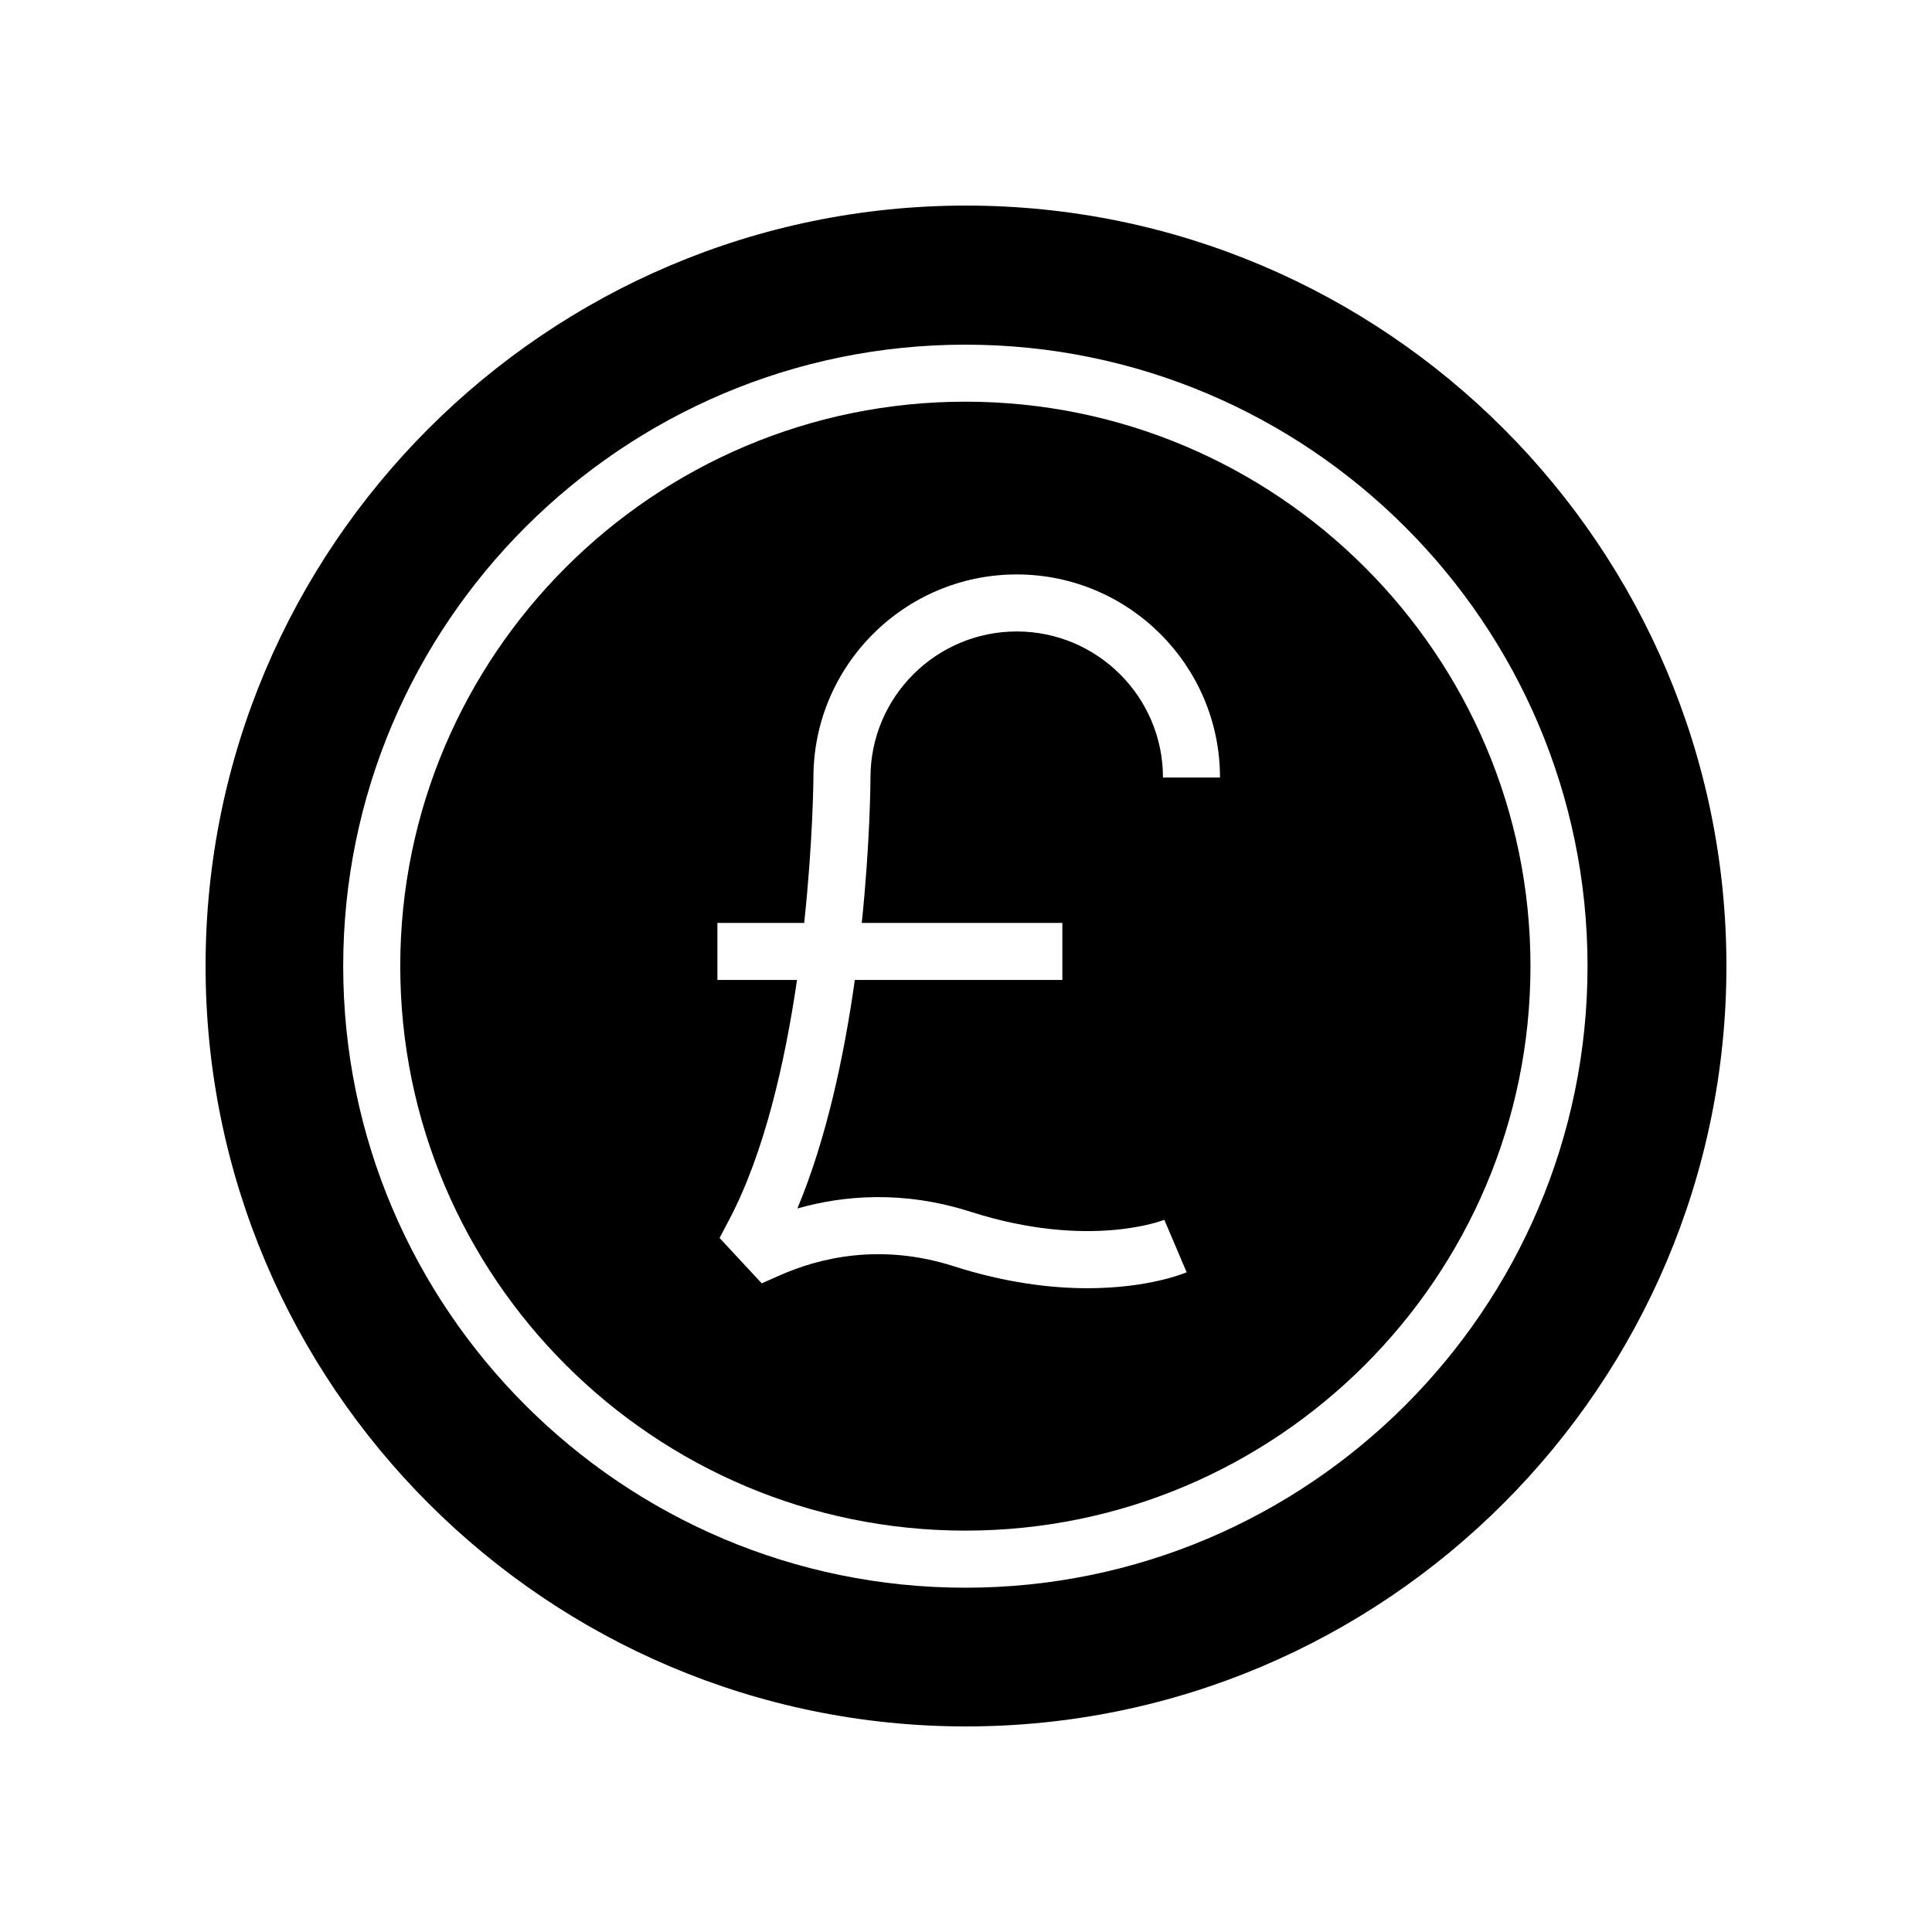 <?xml version="1.0" encoding="UTF-8"?>
<!-- The Best Svg Icon site in the world: iconSvg.co, Visit us! https://iconsvg.co -->
<svg fill="#000000" width="800px" height="800px" version="1.1" viewBox="144 144 512 512" xmlns="http://www.w3.org/2000/svg">
 <g>
  <path d="m399.83 250.45c-82.578 0-149.76 67.109-149.76 149.59s67.184 149.59 149.76 149.59 149.76-67.109 149.76-149.59c0.004-82.484-67.18-149.59-149.76-149.59zm25.703 138.14v15.113h-54.996c-2.785 19.812-7.438 41.945-15.223 60.559 12.105-3.445 27.922-4.887 45.938 0.879 31.445 10.047 51.113 2.195 51.305 2.121l5.918 13.902c-0.617 0.266-10.121 4.227-26.273 4.227-9.641 0-21.648-1.41-35.551-5.856-19.398-6.203-35.645-2.121-45.859 2.387l-4.926 2.176-11.172-12.023 2.5-4.742c9.41-17.832 14.859-41.918 18.02-63.629h-21.094v-15.113h23c2.332-21.711 2.445-38.211 2.449-38.562 0-29.652 24.168-53.797 53.871-53.797s53.871 24.141 53.871 53.82h-15.113c0-21.344-17.387-38.707-38.754-38.707-21.371 0-38.758 17.363-38.758 38.707-0.004 1.449-0.117 17.379-2.309 38.539z"/>
  <path d="m400 198.48c-111.12 0-201.52 90.406-201.52 201.52s90.402 201.52 201.52 201.52 201.52-90.406 201.52-201.52c0-111.12-90.402-201.52-201.52-201.52zm-0.168 366.28c-90.914 0-164.88-73.891-164.88-164.71 0.004-90.816 73.965-164.71 164.88-164.71 90.914 0 164.88 73.891 164.88 164.71 0 90.82-73.961 164.71-164.88 164.71z"/>
 </g>
</svg>